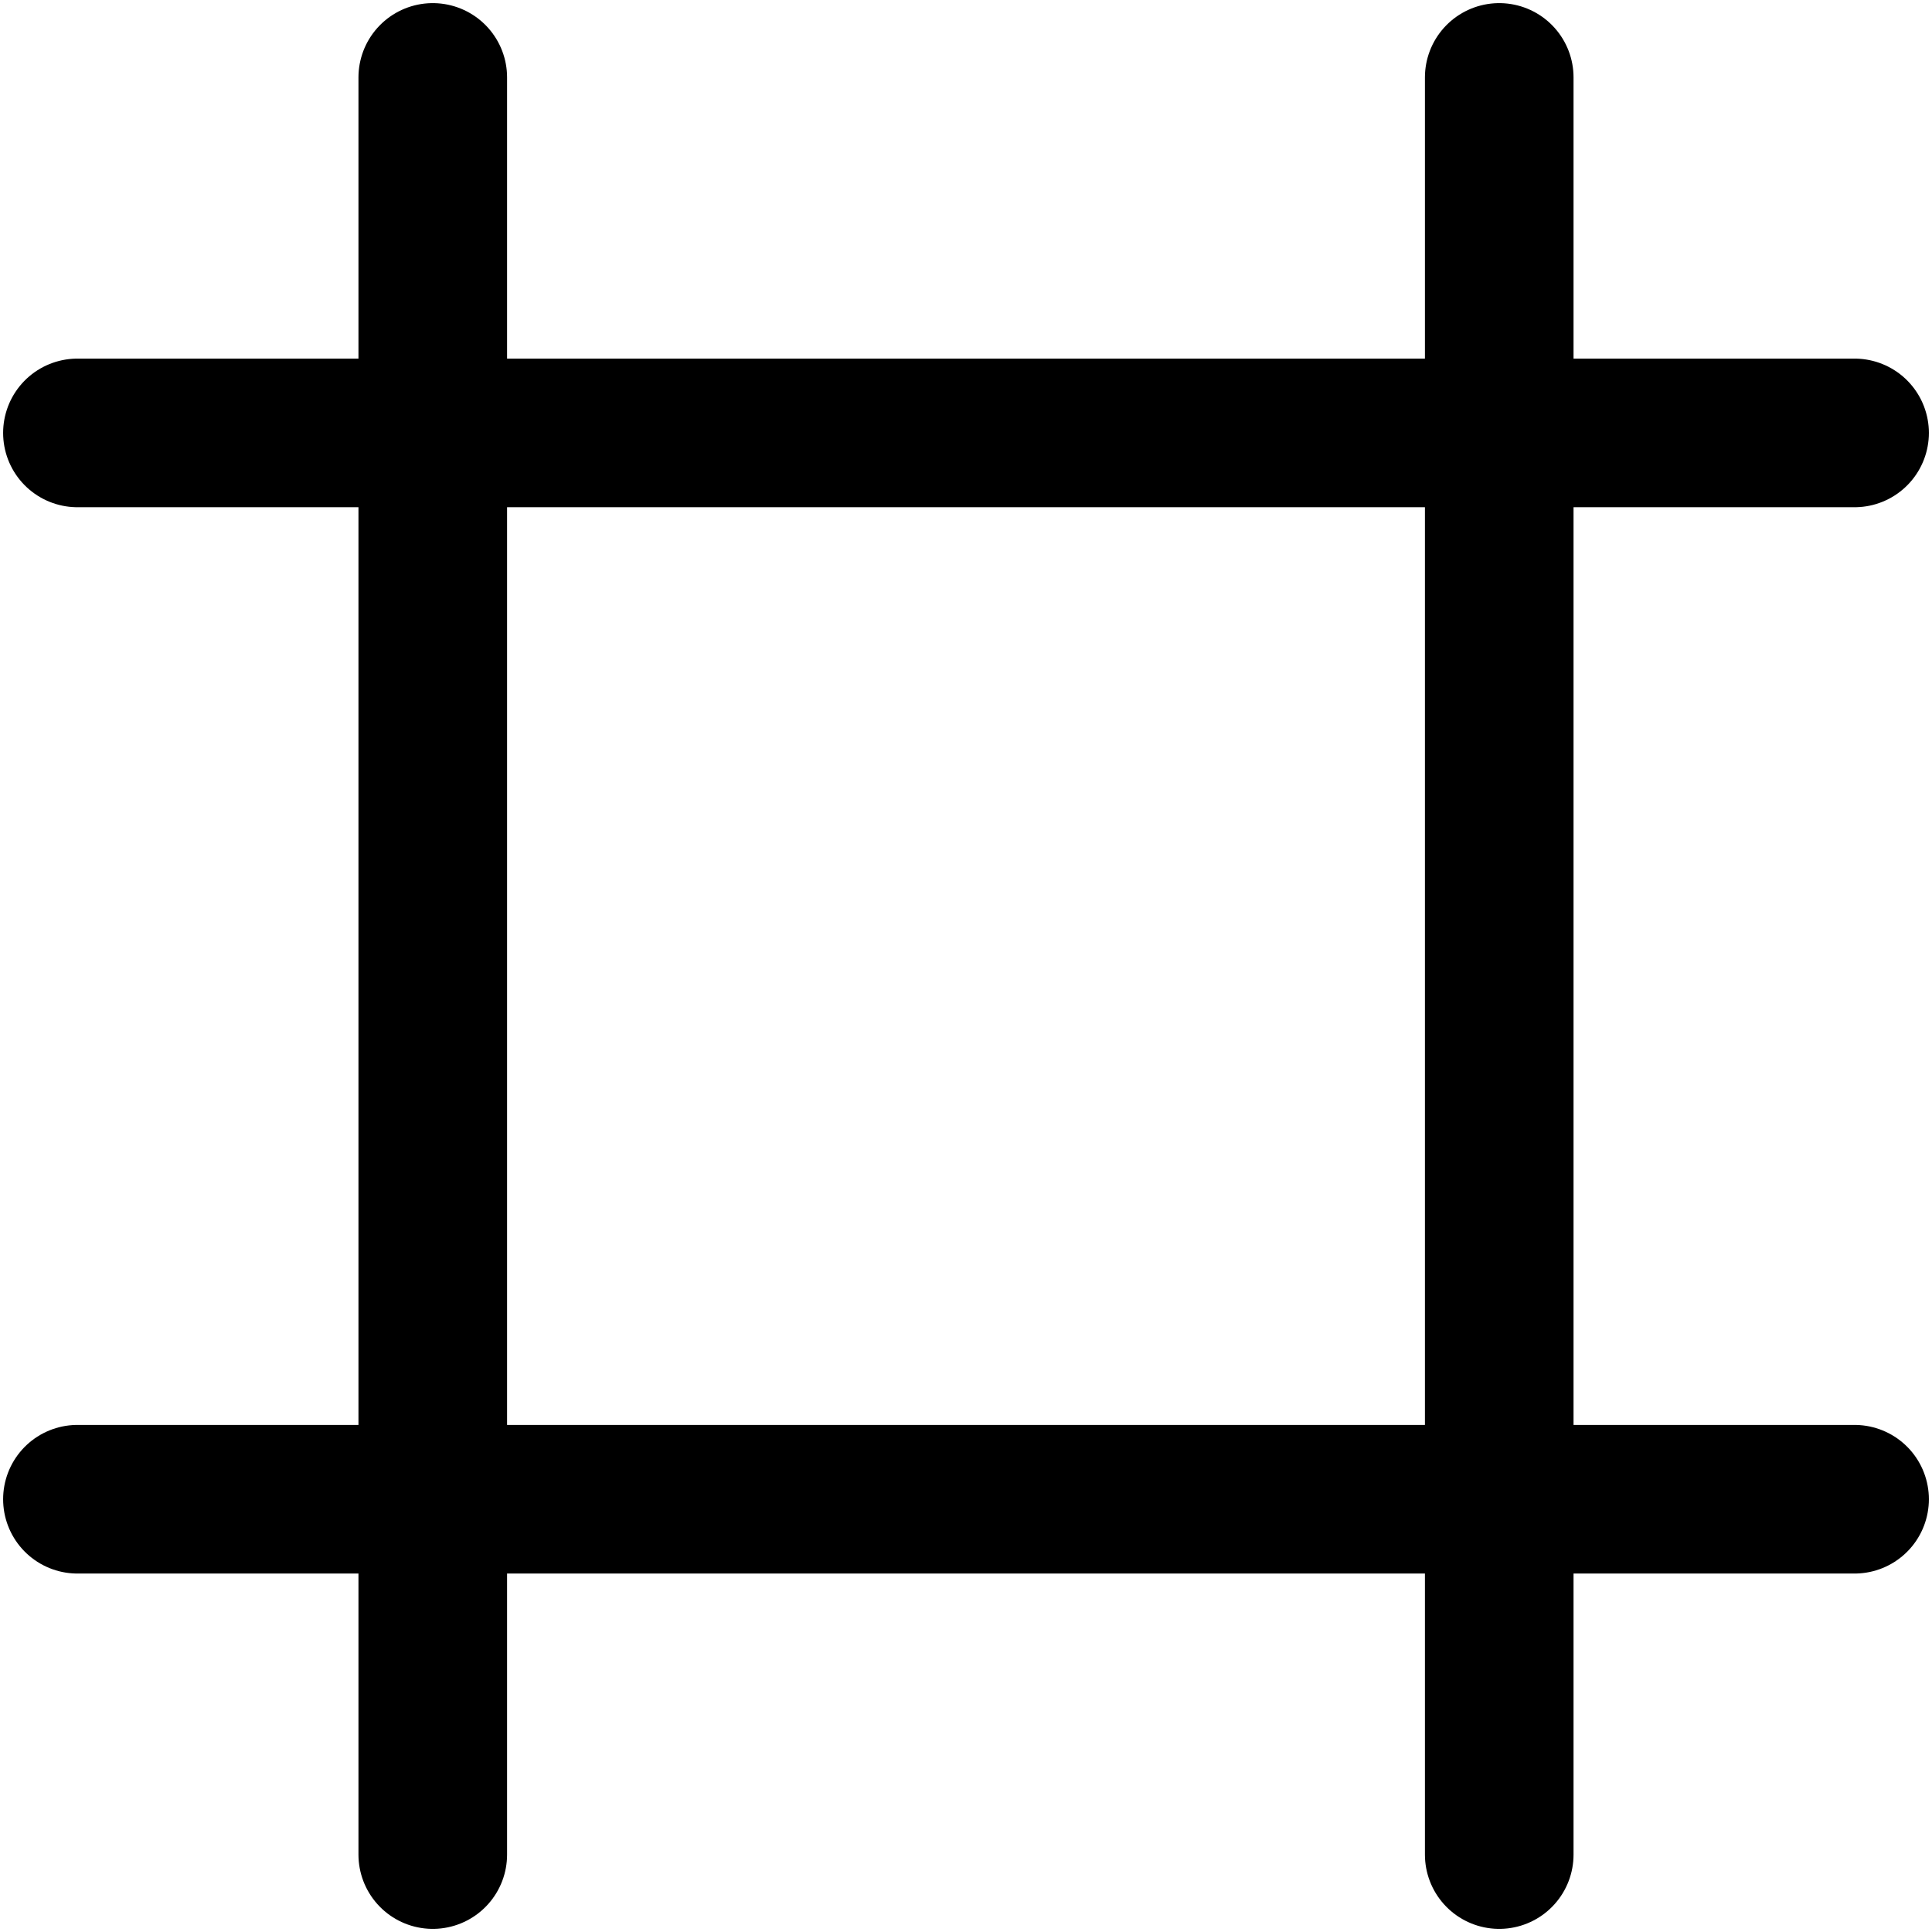 <svg width="13" height="13" viewBox="0 0 13 13" fill="none" xmlns="http://www.w3.org/2000/svg">
<path d="M12.479 2.913H0.521" stroke="black" stroke-linecap="round" stroke-linejoin="round"/>
<path d="M12.479 10.088H0.521" stroke="black" stroke-linecap="round" stroke-linejoin="round"/>
<path d="M2.912 0.521V12.479" stroke="black" stroke-linecap="round" stroke-linejoin="round"/>
<path d="M10.088 0.521V12.479" stroke="black" stroke-linecap="round" stroke-linejoin="round"/>
</svg>
